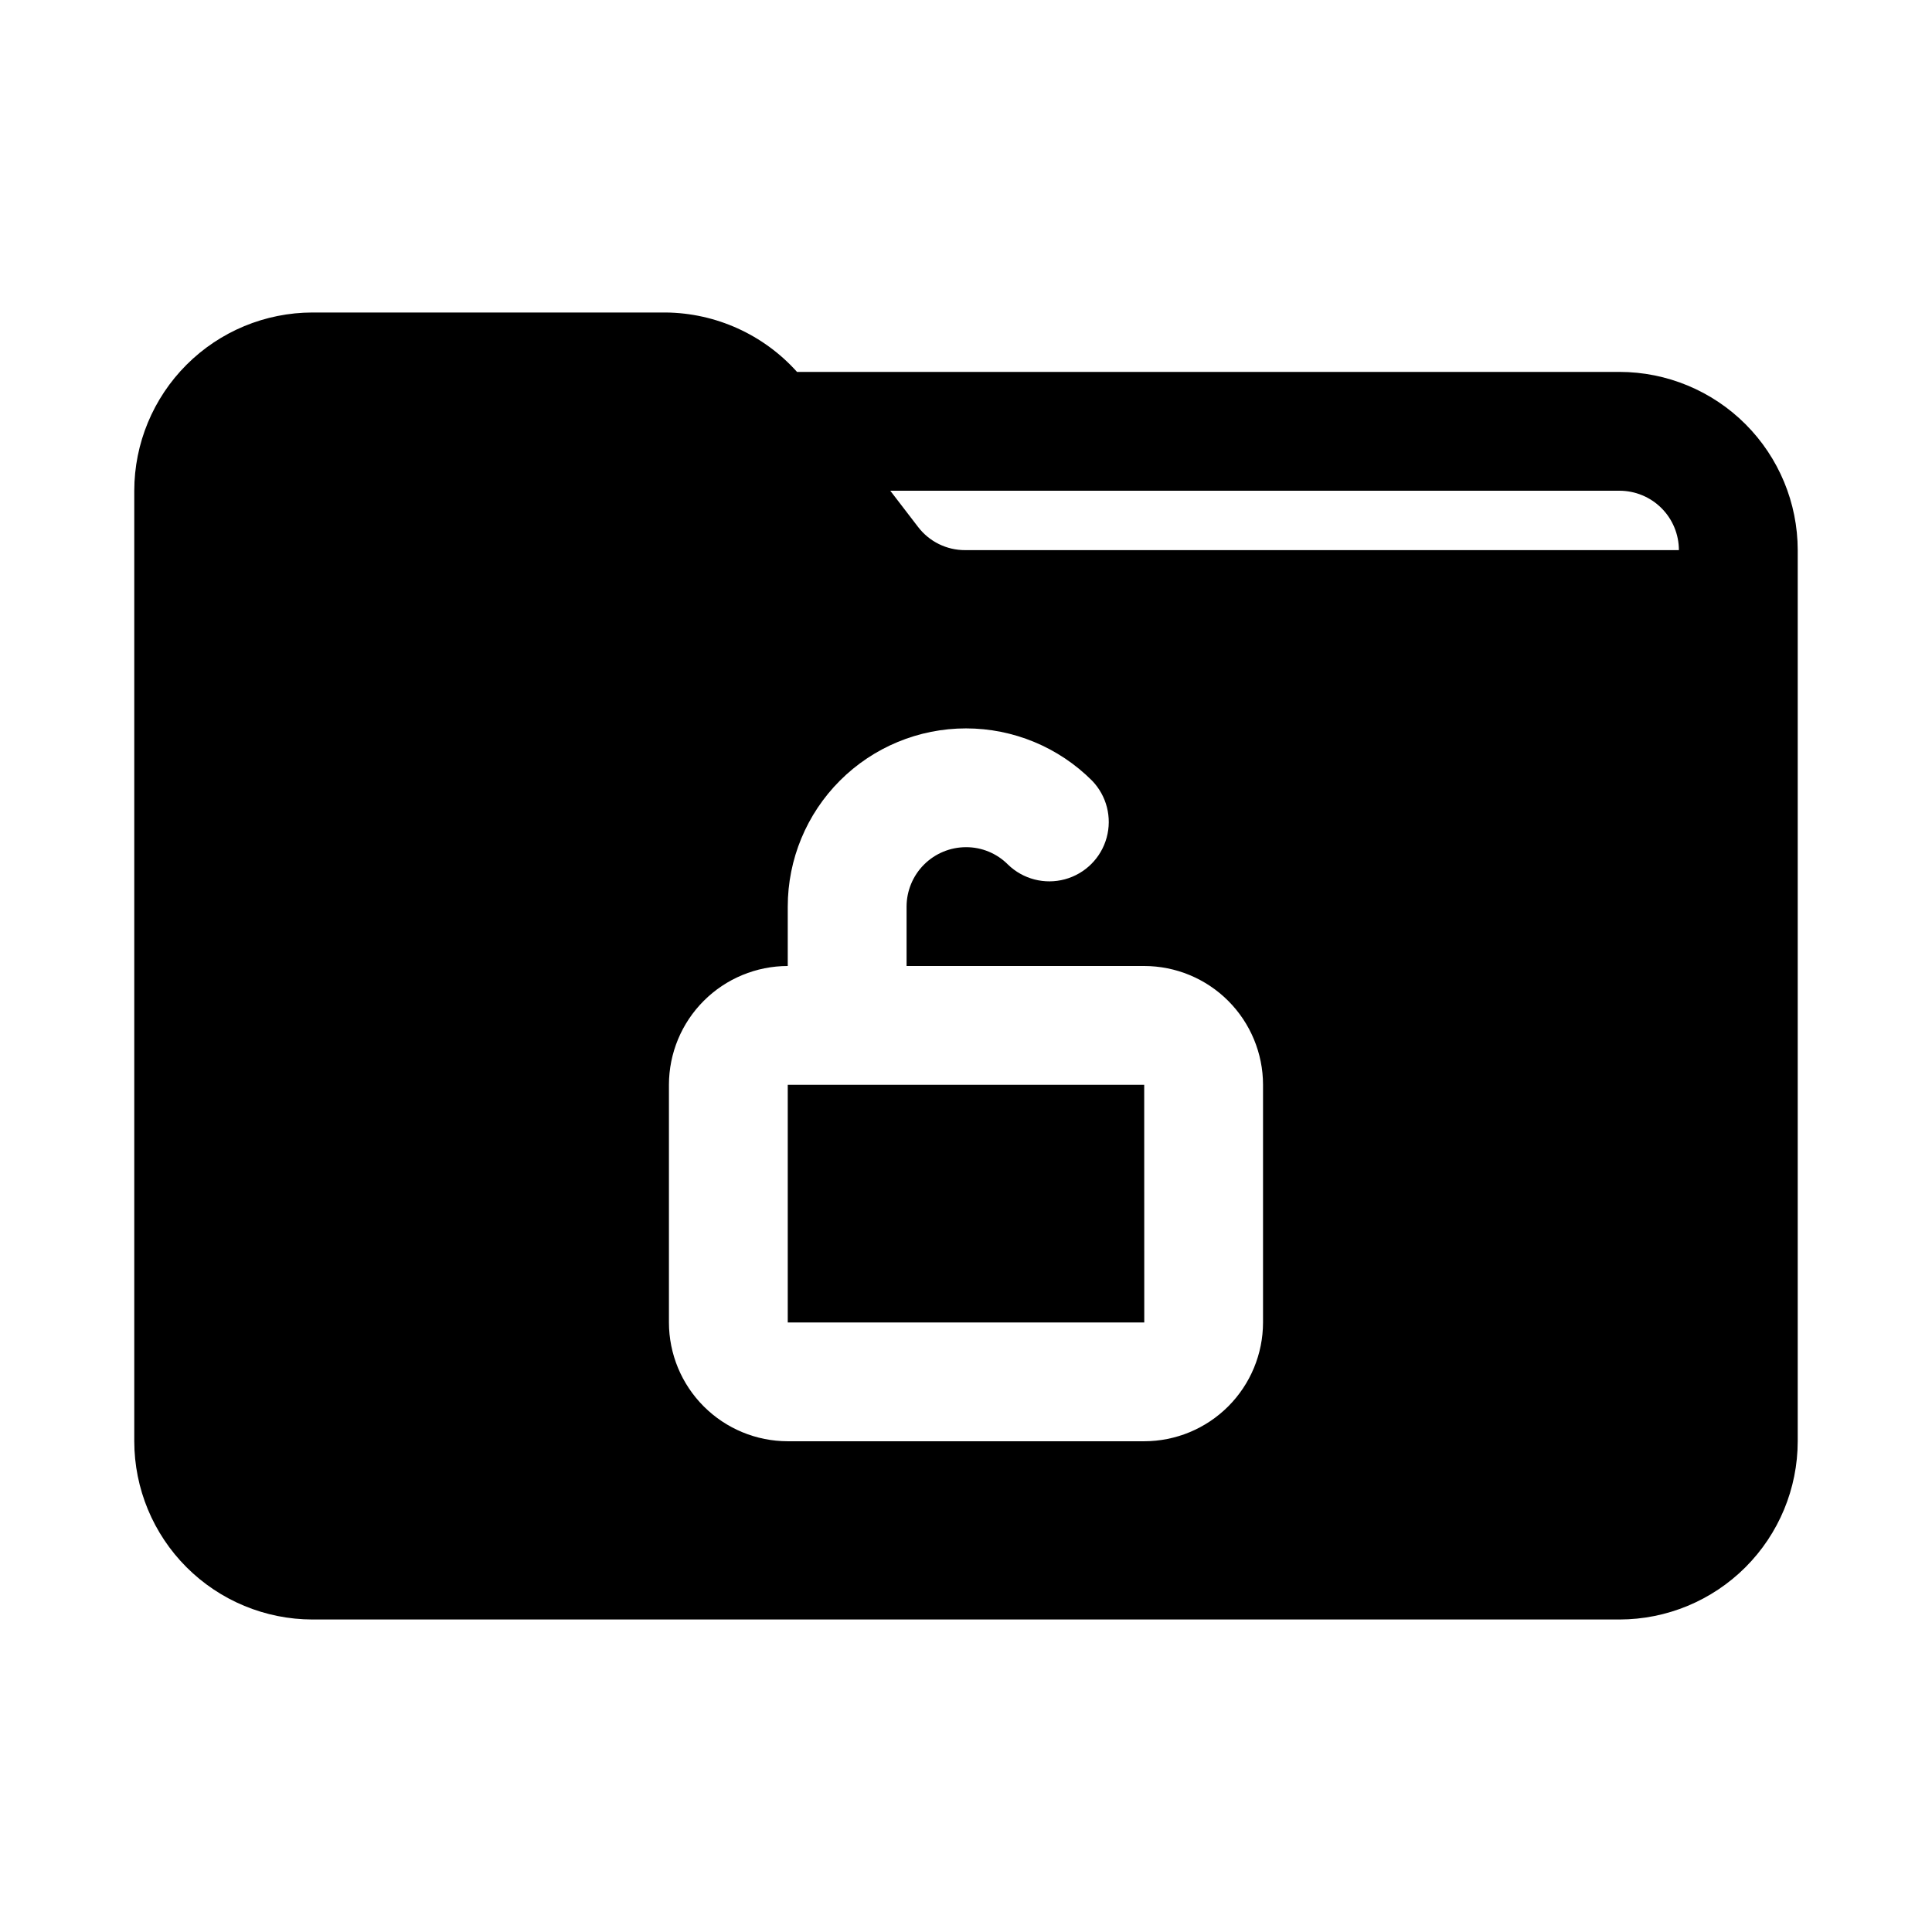 <?xml version="1.0" encoding="UTF-8"?>
<!-- Uploaded to: ICON Repo, www.svgrepo.com, Generator: ICON Repo Mixer Tools -->
<svg fill="#000000" width="800px" height="800px" version="1.1" viewBox="144 144 512 512" xmlns="http://www.w3.org/2000/svg">
 <path d="m573.18 242.56h-217.96c-8.879-9.906-21.516-15.621-34.816-15.746h-93.59c-12.52 0.016-24.527 4.996-33.383 13.852-8.852 8.855-13.836 20.859-13.848 33.383v251.9c0.012 12.523 4.996 24.531 13.848 33.383 8.855 8.855 20.863 13.836 33.383 13.852h346.37c12.523-0.016 24.527-4.996 33.383-13.852 8.855-8.852 13.836-20.859 13.848-33.383v-236.16c-0.012-12.52-4.992-24.527-13.848-33.383-8.855-8.855-20.859-13.836-33.383-13.848zm-94.465 251.9c-0.008 8.352-3.332 16.355-9.234 22.258s-13.906 9.223-22.254 9.23h-94.465c-8.348-0.008-16.352-3.328-22.254-9.23-5.906-5.902-9.227-13.906-9.234-22.258v-62.973c0.008-8.352 3.328-16.355 9.234-22.258 5.902-5.902 13.906-9.223 22.254-9.23v-15.746c0.004-12.527 4.981-24.539 13.844-33.398 8.859-8.855 20.875-13.828 33.402-13.824 12.527 0.004 24.543 4.984 33.398 13.848 3.871 4 5.34 9.75 3.863 15.117-1.473 5.371-5.676 9.559-11.051 11.02-5.371 1.461-11.117-0.023-15.105-3.906-2.941-2.961-6.945-4.617-11.117-4.598-4.176 0.004-8.176 1.664-11.129 4.617-2.949 2.949-4.609 6.953-4.617 11.125v15.742h62.977v0.004c8.348 0.008 16.352 3.328 22.254 9.23 5.902 5.906 9.227 13.906 9.234 22.258zm-78.938-204.67c-4.898 0.02-9.52-2.258-12.488-6.156l-7.356-9.586h193.25c4.176 0.004 8.176 1.664 11.129 4.613 2.949 2.953 4.609 6.957 4.613 11.129zm47.449 141.7 0.016 62.977-94.48-0.004v-62.973z"/>
</svg>